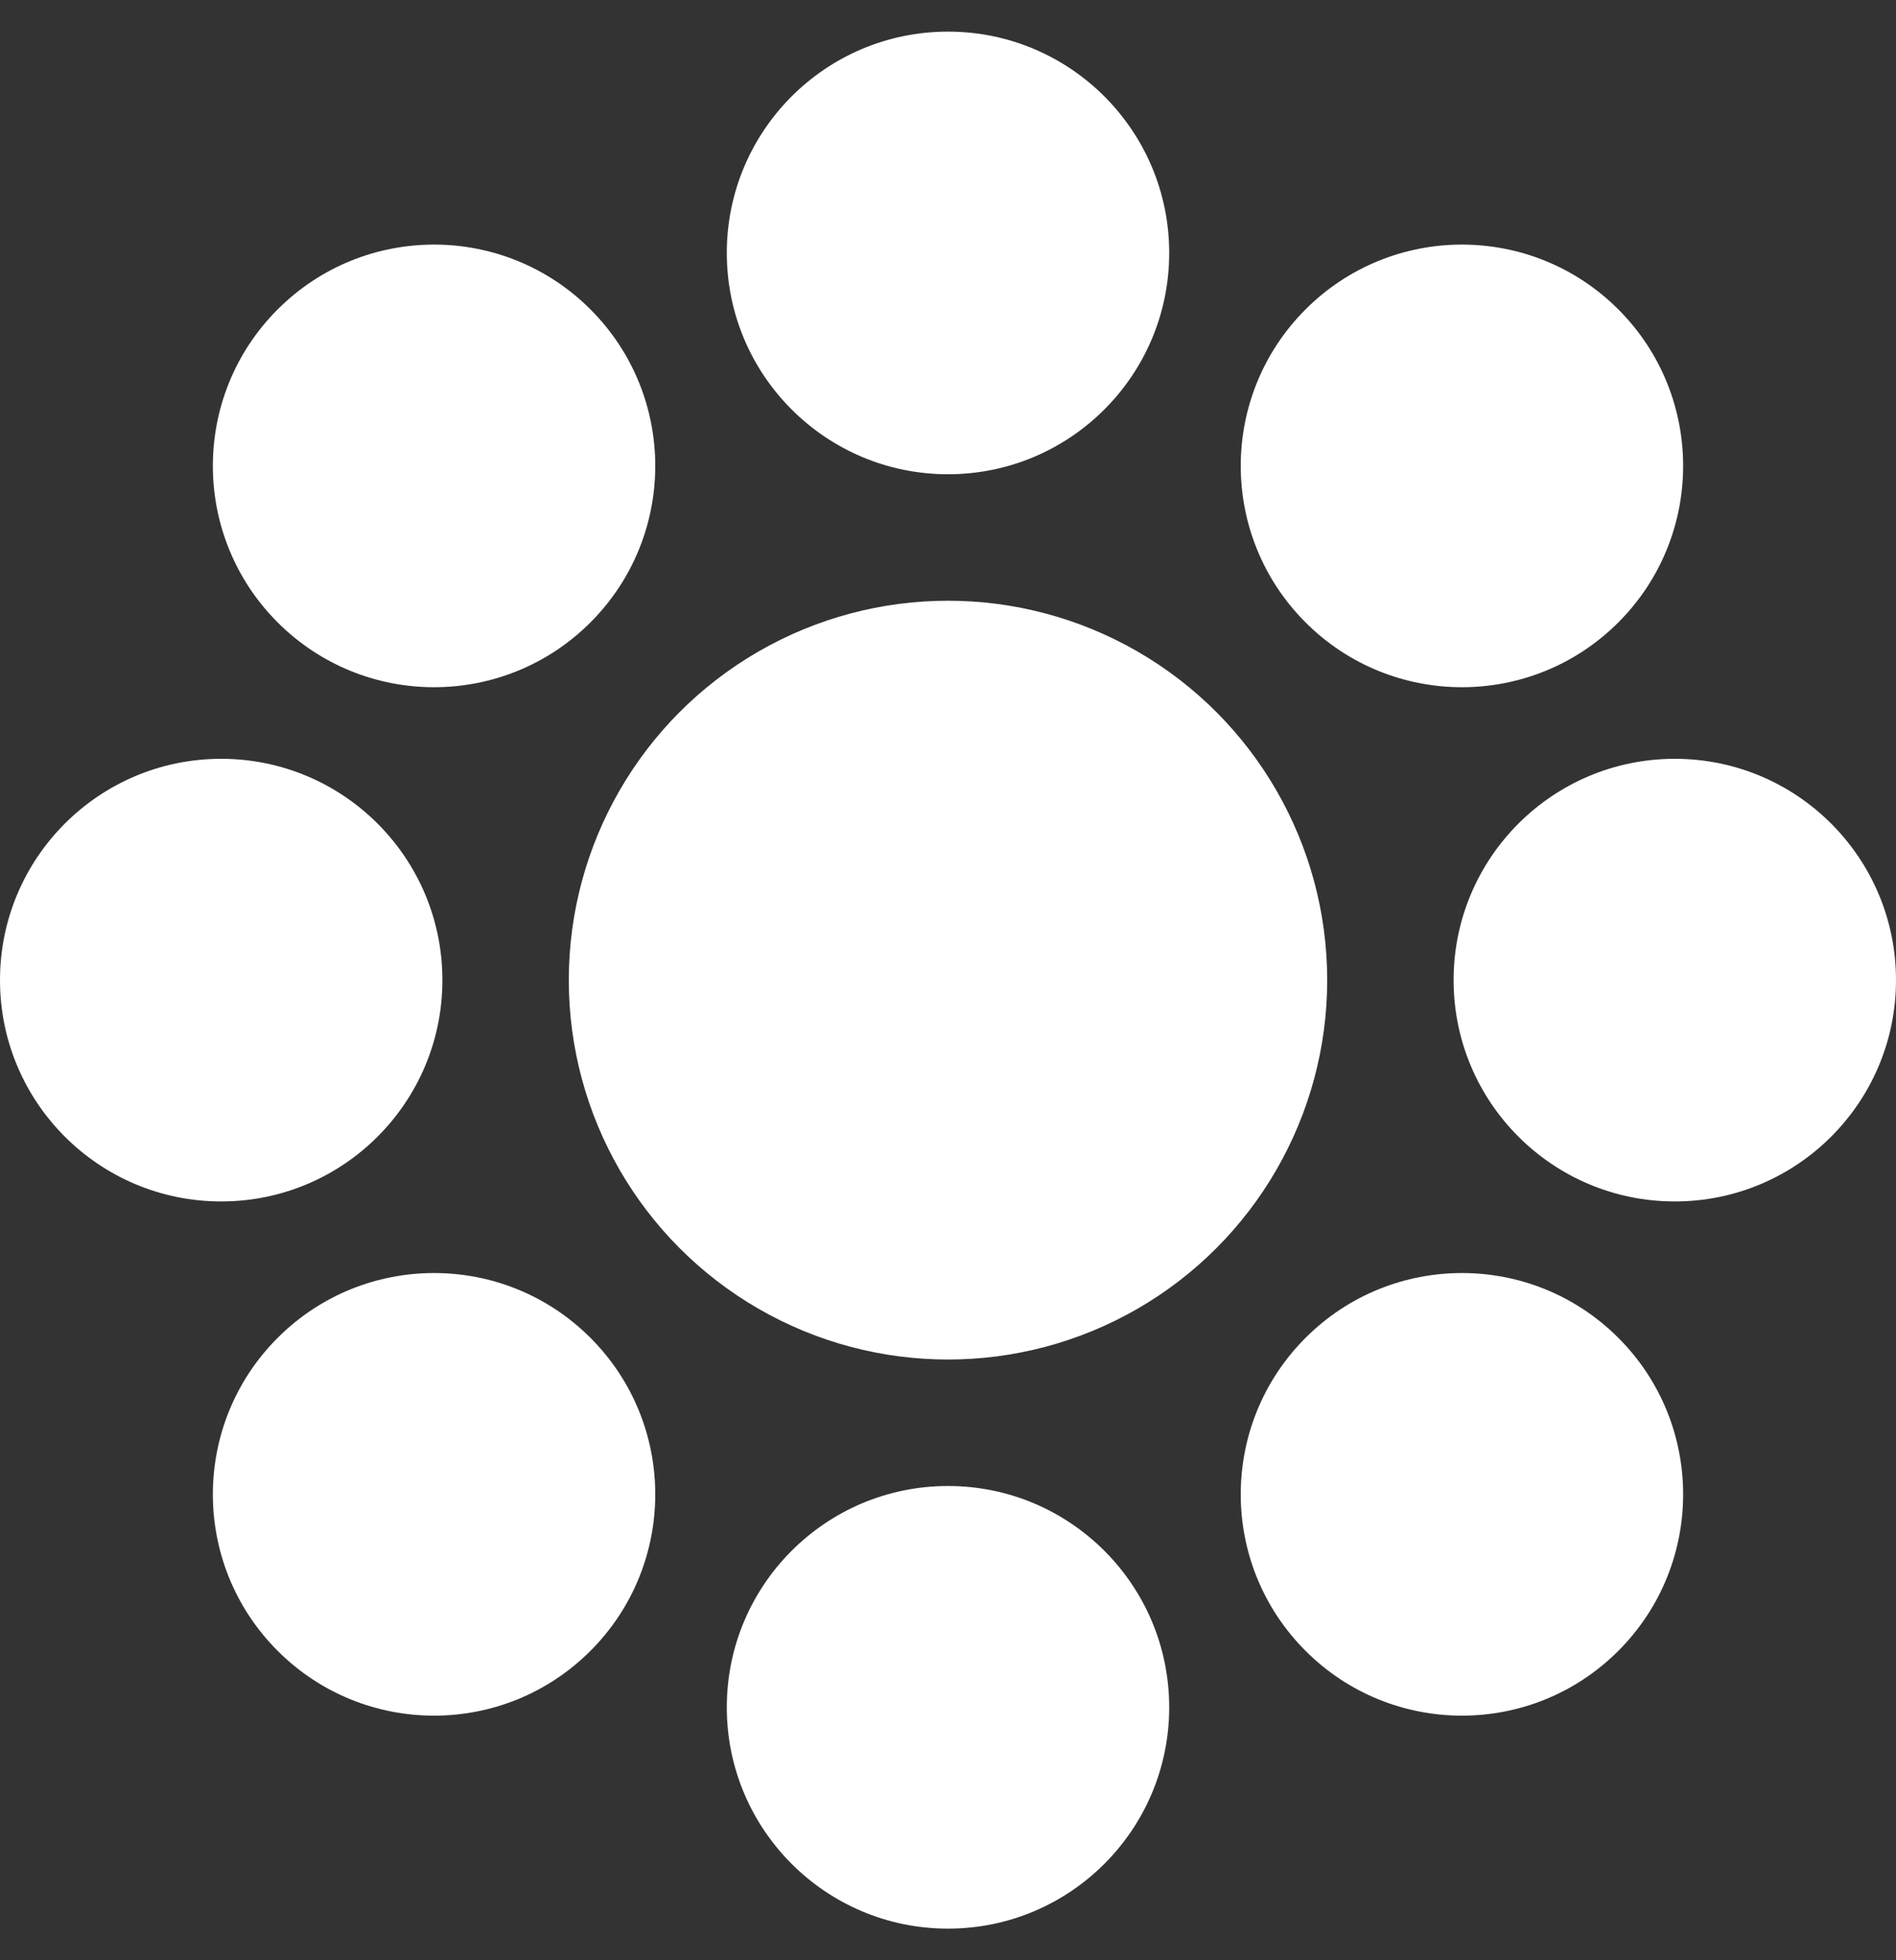 <?xml version="1.0" encoding="UTF-8"?>
<svg width="30px" height="31px" viewBox="0 0 30 31" version="1.1" xmlns="http://www.w3.org/2000/svg" xmlns:xlink="http://www.w3.org/1999/xlink">
    <rect x="0" y="0" width="30" height="31" fill="#333333" stroke="none"/>
    <!-- Generator: Sketch 51.3 (57544) - http://www.bohemiancoding.com/sketch -->
    <title>Group</title>
    <desc>Created with Sketch.</desc>
    <defs></defs>
    <g id="Hoteles-Sallés-Grup" stroke="none" stroke-width="1" fill="none" fill-rule="evenodd">
        <g id="Eventos---Empresas-Comfort" transform="translate(-508, -5058)" fill="#FFFFFF">
            <g id="Slider-salas-Copy" transform="translate(40, 4202)">
                <g id="Group-2" transform="translate(155, 490)">
                    <g id="salas/1-copy-4" transform="translate(312, 366.5)">
                        <g id="Group" transform="translate(1, 0)">
                            <circle id="Oval" cx="15" cy="15" r="6"></circle>
                            <g id="Group-10">
                                <circle id="Oval" cx="15" cy="3.5" r="3.5"></circle>
                                <circle id="Oval-Copy-9" cx="15" cy="26.5" r="3.5"></circle>
                                <circle id="Oval" transform="translate(26.5, 15) rotate(90) translate(-26.5, -15) " cx="26.5" cy="15" r="3.5"></circle>
                                <circle id="Oval-Copy-9" transform="translate(3.5, 15) rotate(90) translate(-3.5, -15) " cx="3.5" cy="15" r="3.5"></circle>
                                <circle id="Oval" transform="translate(6.868, 6.868) rotate(-45) translate(-6.868, -6.868) " cx="6.868" cy="6.868" r="3.5"></circle>
                                <circle id="Oval-Copy-9" transform="translate(23.132, 23.132) rotate(-45) translate(-23.132, -23.132) " cx="23.132" cy="23.132" r="3.5"></circle>
                                <circle id="Oval" transform="translate(23.132, 6.868) rotate(45) translate(-23.132, -6.868) " cx="23.132" cy="6.868" r="3.5"></circle>
                                <circle id="Oval-Copy-9" transform="translate(6.868, 23.132) rotate(45) translate(-6.868, -23.132) " cx="6.868" cy="23.132" r="3.5"></circle>
                            </g>
                        </g>
                    </g>
                </g>
            </g>
        </g>
    </g>
</svg>
